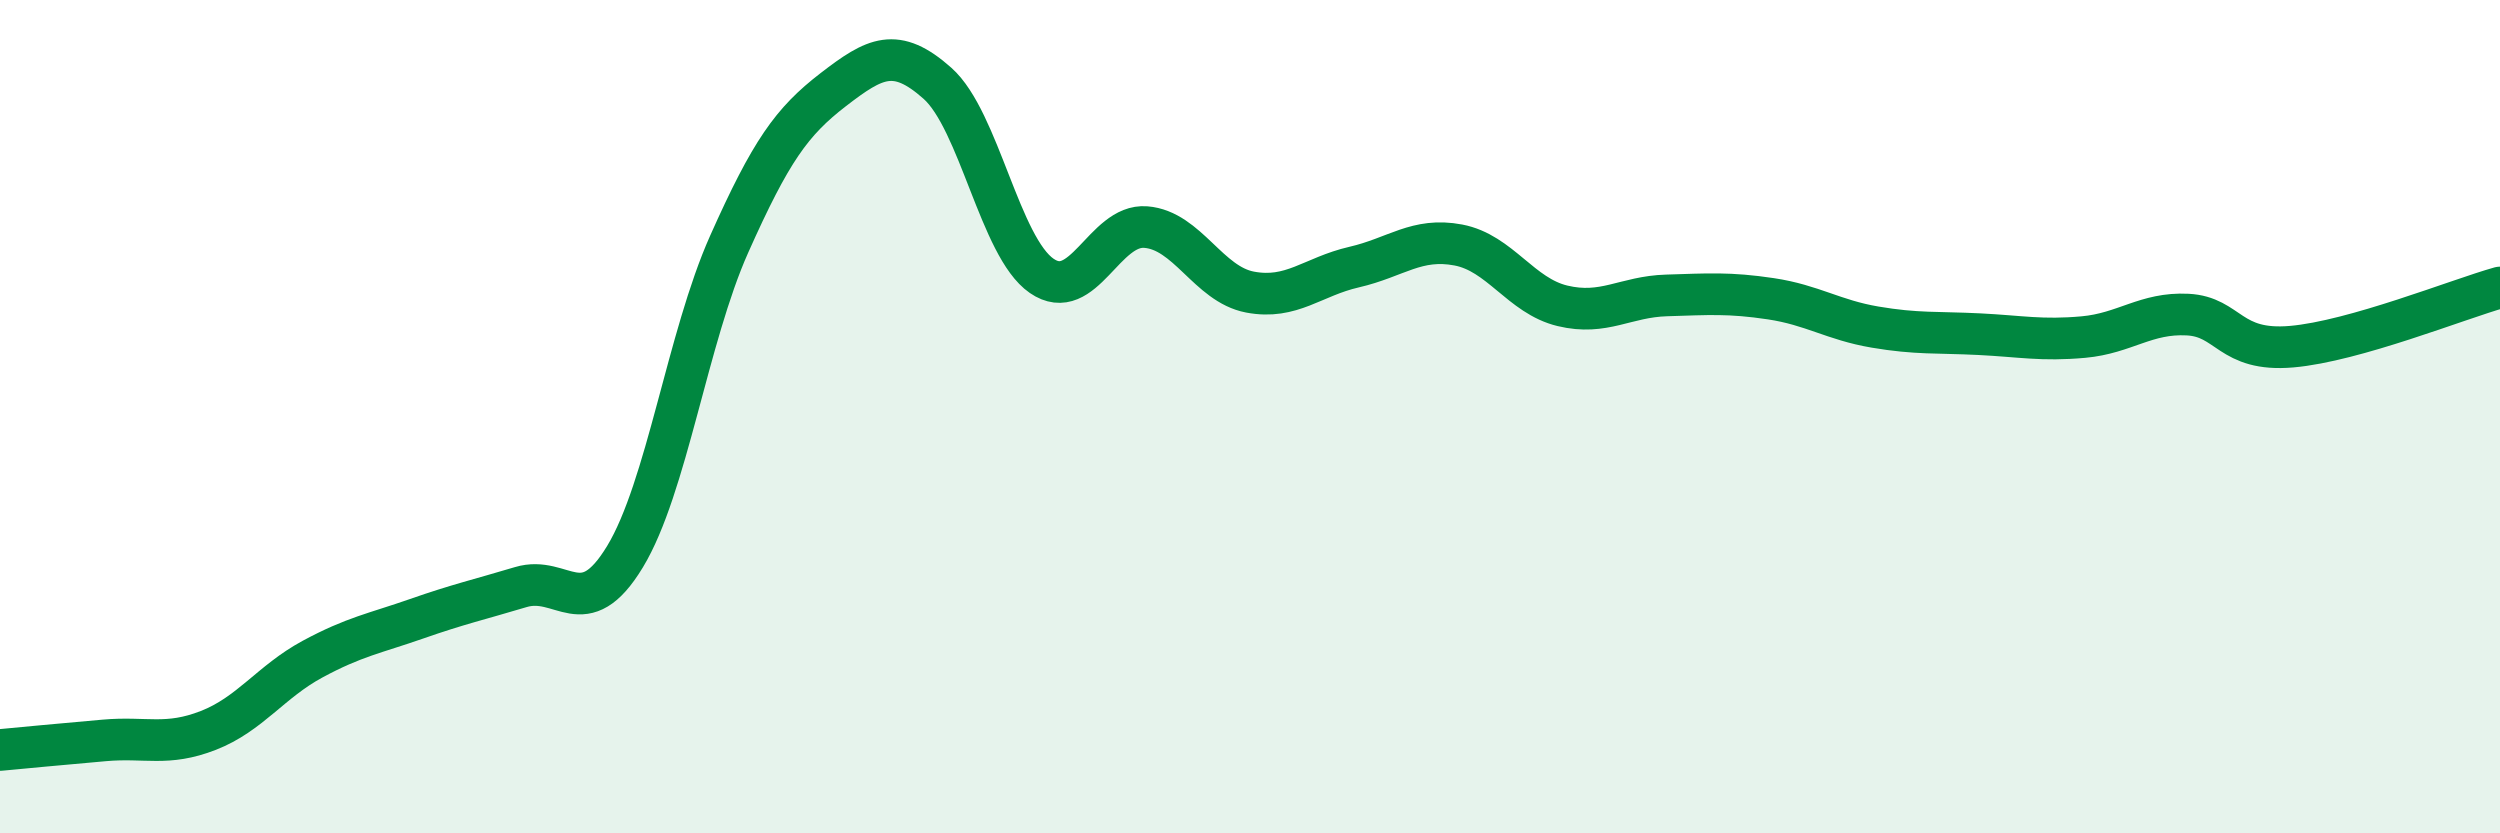 
    <svg width="60" height="20" viewBox="0 0 60 20" xmlns="http://www.w3.org/2000/svg">
      <path
        d="M 0,18 C 0.5,17.95 1.5,17.86 2.5,17.77 C 3.5,17.68 4,17.92 5,17.53 C 6,17.14 6.5,16.36 7.5,15.82 C 8.5,15.28 9,15.2 10,14.85 C 11,14.5 11.5,14.39 12.5,14.09 C 13.5,13.79 14,15.01 15,13.36 C 16,11.71 16.5,8.1 17.5,5.86 C 18.5,3.62 19,2.92 20,2.15 C 21,1.38 21.5,1.11 22.5,2 C 23.5,2.89 24,5.93 25,6.62 C 26,7.31 26.5,5.37 27.5,5.45 C 28.5,5.53 29,6.82 30,7.01 C 31,7.2 31.5,6.64 32.5,6.41 C 33.5,6.18 34,5.69 35,5.88 C 36,6.07 36.5,7.1 37.5,7.34 C 38.5,7.58 39,7.12 40,7.09 C 41,7.06 41.5,7.02 42.5,7.17 C 43.5,7.32 44,7.68 45,7.85 C 46,8.02 46.5,7.97 47.5,8.02 C 48.5,8.07 49,8.18 50,8.09 C 51,8 51.5,7.5 52.5,7.55 C 53.5,7.6 53.5,8.45 55,8.32 C 56.5,8.19 59,7.18 60,6.9L60 20L0 20Z"
        fill="#008740"
        opacity="0.1"
        stroke-linecap="round"
        stroke-linejoin="round"
      />
      <path
        d="M 0,18 C 0.5,17.95 1.5,17.86 2.5,17.77 C 3.5,17.68 4,17.92 5,17.53 C 6,17.14 6.5,16.36 7.5,15.82 C 8.5,15.28 9,15.2 10,14.85 C 11,14.5 11.5,14.39 12.5,14.09 C 13.5,13.79 14,15.01 15,13.36 C 16,11.71 16.5,8.1 17.5,5.86 C 18.5,3.62 19,2.92 20,2.15 C 21,1.38 21.5,1.11 22.5,2 C 23.5,2.89 24,5.93 25,6.62 C 26,7.31 26.5,5.37 27.5,5.45 C 28.5,5.53 29,6.82 30,7.01 C 31,7.2 31.5,6.64 32.5,6.41 C 33.5,6.18 34,5.69 35,5.88 C 36,6.07 36.5,7.1 37.5,7.34 C 38.5,7.58 39,7.12 40,7.09 C 41,7.06 41.5,7.02 42.5,7.17 C 43.5,7.32 44,7.68 45,7.85 C 46,8.02 46.5,7.97 47.5,8.02 C 48.5,8.07 49,8.18 50,8.09 C 51,8 51.5,7.5 52.5,7.55 C 53.5,7.6 53.5,8.45 55,8.32 C 56.5,8.19 59,7.18 60,6.9"
        stroke="#008740"
        stroke-width="1"
        fill="none"
        stroke-linecap="round"
        stroke-linejoin="round"
      />
    </svg>
  